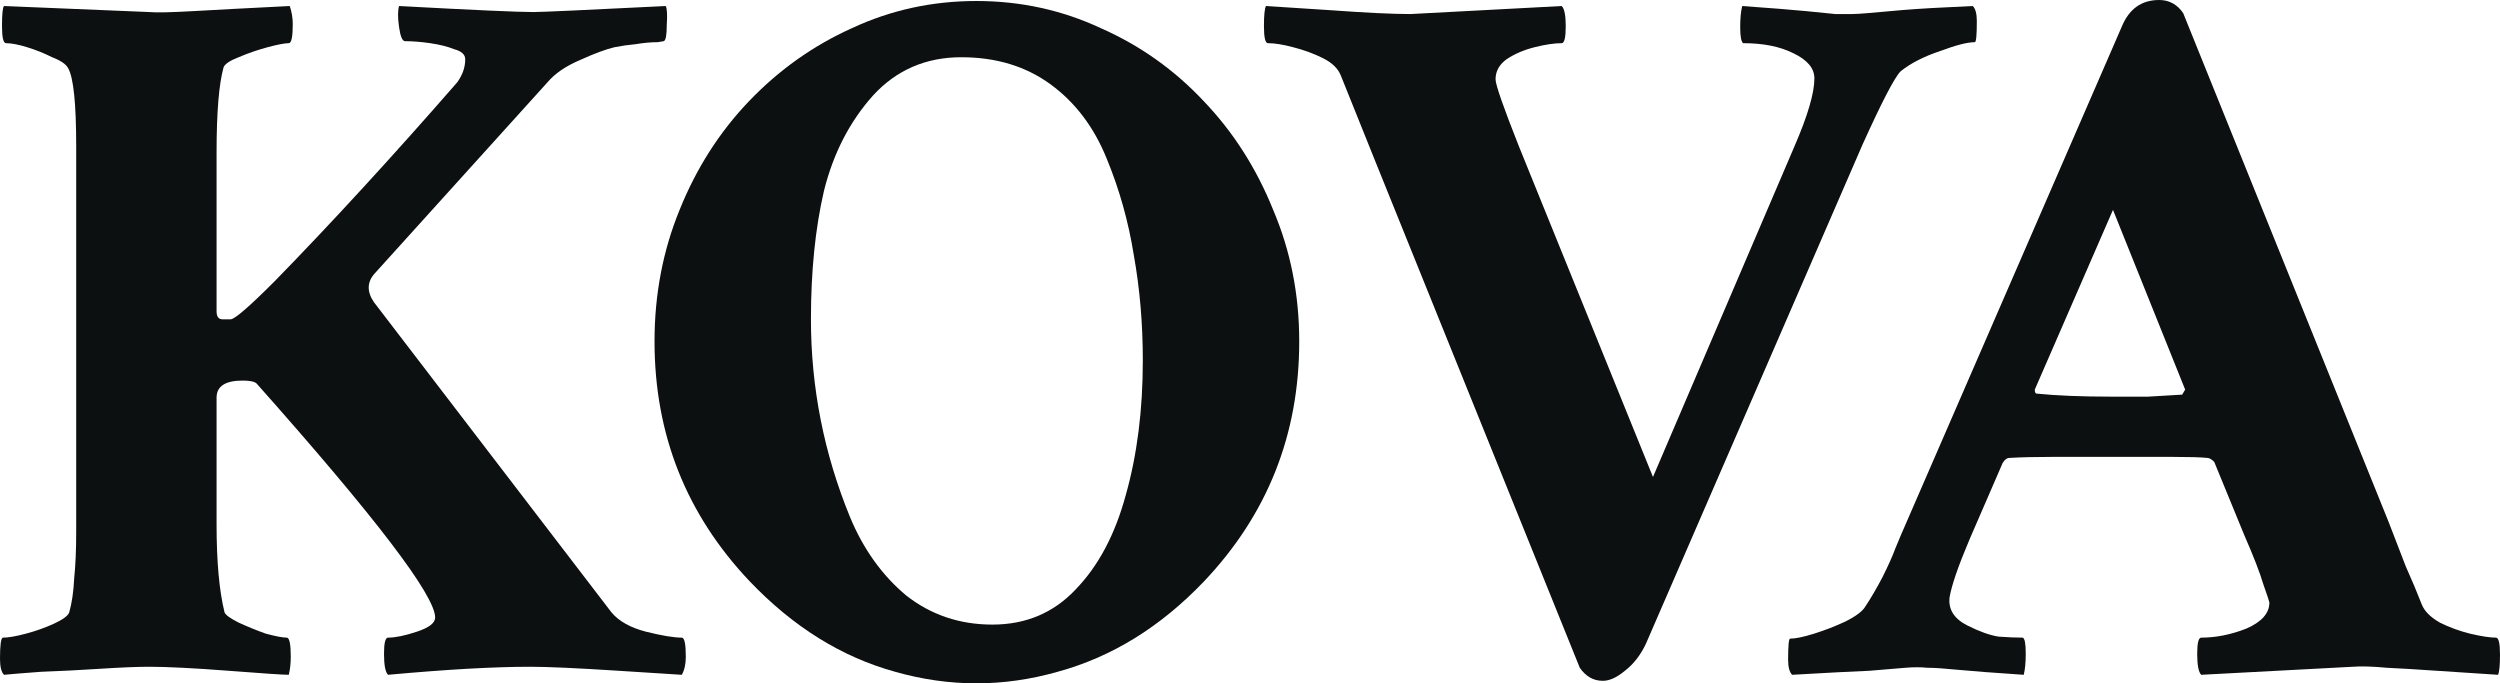 <svg xmlns="http://www.w3.org/2000/svg" fill="none" viewBox="0 0 600 164" height="164" width="600">
<path fill="#0D1010" d="M430.112 161.951C429.47 161.309 429.149 160.104 429.149 158.336C429.149 154.962 429.31 153.276 429.631 153.276C430.914 153.276 432.839 152.874 435.406 152.071C437.973 151.267 440.459 150.303 442.865 149.179C445.432 147.893 447.036 146.688 447.678 145.564C448.962 143.636 450.325 141.306 451.769 138.575C453.213 135.683 454.255 133.353 454.897 131.586L456.1 128.694L509.281 6.266C511.045 2.089 514.013 0 518.184 0C520.59 0 522.516 1.044 523.959 3.133L573.29 125.32C574.733 129.015 576.097 132.55 577.38 135.924C578.824 139.137 580.108 142.19 581.23 145.082C581.872 146.688 583.316 148.134 585.562 149.42C587.808 150.544 590.214 151.428 592.781 152.071C595.508 152.713 597.594 153.035 599.037 153.035C599.679 153.035 600 154.4 600 157.131C600 159.702 599.84 161.309 599.519 161.951L584.84 160.987C580.188 160.666 576.177 160.425 572.808 160.264C569.439 159.943 566.712 159.863 564.627 160.023L528.291 161.951C527.649 161.309 527.328 159.622 527.328 156.89C527.328 154.32 527.649 153.035 528.291 153.035C531.82 153.035 535.43 152.312 539.119 150.866C542.809 149.259 544.654 147.17 544.654 144.6C544.654 144.439 544.173 142.993 543.21 140.262C542.408 137.53 540.884 133.594 538.638 128.453L531.419 110.86C530.777 110.217 530.216 109.896 529.735 109.896C528.13 109.735 525.403 109.655 521.553 109.655C517.703 109.655 512.73 109.655 506.634 109.655C501.34 109.655 496.607 109.655 492.436 109.655C488.426 109.655 485.057 109.735 482.33 109.896C481.688 109.896 481.126 110.297 480.645 111.101L472.704 129.417C469.977 135.843 468.373 140.503 467.891 143.395C467.571 146.287 469.014 148.536 472.223 150.143C475.111 151.589 477.597 152.472 479.683 152.794C481.928 152.954 483.854 153.035 485.458 153.035C485.939 153.195 486.18 154.48 486.18 156.89C486.18 158.979 486.019 160.666 485.698 161.951C478.479 161.469 473.185 161.068 469.817 160.746C466.608 160.425 464.202 160.264 462.597 160.264C460.993 160.104 459.229 160.104 457.304 160.264C455.539 160.425 452.651 160.666 448.641 160.987C444.63 161.148 438.454 161.469 430.112 161.951ZM506.634 95.195C509.842 95.195 512.81 95.195 515.537 95.195C518.425 95.034 521.152 94.873 523.719 94.713L524.441 93.508L507.115 50.369L488.345 93.508C488.345 94.15 488.506 94.472 488.827 94.472C493.639 94.954 499.575 95.195 506.634 95.195Z"></path>
<path fill="#0D1010" d="M384.681 163.397C382.435 163.397 380.59 162.353 379.146 160.264L329.816 38.078L321.875 18.316C321.234 16.549 319.79 15.103 317.544 13.978C315.298 12.853 312.892 11.97 310.325 11.327C307.918 10.684 305.913 10.363 304.309 10.363C303.667 10.363 303.346 8.997 303.346 6.266C303.346 3.695 303.507 2.089 303.828 1.446L318.747 2.41C323.239 2.731 327.089 2.972 330.297 3.133C333.666 3.294 336.394 3.374 338.479 3.374L374.815 1.446C375.457 2.089 375.777 3.695 375.777 6.266C375.777 8.997 375.457 10.363 374.815 10.363C373.05 10.363 370.885 10.684 368.318 11.327C365.751 11.97 363.505 12.934 361.58 14.219C359.815 15.504 358.933 17.111 358.933 19.039C358.933 20.324 360.778 25.626 364.468 34.945L396.713 114.475L430.642 35.186C433.851 27.795 435.455 22.332 435.455 18.798C435.455 16.388 433.77 14.38 430.402 12.773C427.193 11.166 423.183 10.363 418.37 10.363C417.889 10.042 417.648 8.756 417.648 6.507C417.648 4.418 417.808 2.731 418.129 1.446C424.867 1.928 429.92 2.33 433.289 2.651C436.658 2.972 439.064 3.213 440.508 3.374C442.112 3.374 443.396 3.374 444.358 3.374C445.321 3.374 446.684 3.294 448.449 3.133C450.214 2.972 452.941 2.731 456.631 2.41C460.481 2.089 466.096 1.767 473.475 1.446C474.117 2.089 474.438 3.294 474.438 5.061C474.438 8.435 474.277 10.122 473.956 10.122C472.192 10.122 469.384 10.845 465.534 12.291C461.684 13.576 458.556 15.183 456.149 17.111C454.706 18.557 451.658 24.421 447.005 34.704L395.028 154.48C393.745 157.212 392.06 159.381 389.975 160.987C388.05 162.594 386.285 163.397 384.681 163.397Z"></path>
<path fill="#0D1010" d="M179.948 139.539C164.707 123.472 157.087 104.272 157.087 81.94C157.087 70.693 159.093 60.169 163.103 50.369C167.114 40.408 172.648 31.732 179.707 24.341C186.926 16.79 195.188 10.925 204.492 6.748C213.797 2.41 223.743 0.241 234.331 0.241C244.919 0.241 254.865 2.41 264.17 6.748C273.635 10.925 281.897 16.79 288.955 24.341C296.014 31.732 301.548 40.408 305.559 50.369C309.73 60.169 311.815 70.693 311.815 81.94C311.815 104.272 304.195 123.472 288.955 139.539C278.528 150.464 266.817 157.694 253.822 161.229C240.828 164.924 227.834 164.924 214.84 161.229C202.006 157.694 190.375 150.464 179.948 139.539ZM238.181 149.902C246.202 149.902 252.86 147.09 258.154 141.467C263.608 135.843 267.619 128.292 270.186 118.813C272.913 109.173 274.276 98.408 274.276 86.519C274.276 77.682 273.554 69.247 272.111 61.214C270.827 53.181 268.662 45.469 265.614 38.078C262.566 30.527 258.074 24.582 252.138 20.244C246.202 15.906 239.063 13.737 230.721 13.737C222.219 13.737 215.16 16.79 209.546 22.895C203.931 29.161 200 36.793 197.755 45.79C195.669 54.787 194.626 65.07 194.626 76.638C194.626 93.026 197.755 108.851 204.011 124.115C207.219 131.827 211.711 138.093 217.487 142.913C223.422 147.572 230.32 149.902 238.181 149.902Z"></path>
<path fill="#0D1010" d="M0.963 161.951C0.321 161.309 0 160.023 0 158.095C0 154.721 0.241 153.034 0.722 153.034C2.005 153.034 3.85 152.713 6.257 152.07C8.663 151.428 10.909 150.624 12.994 149.66C15.08 148.696 16.283 147.813 16.604 147.009C17.245 144.76 17.647 142.029 17.807 138.815C18.128 135.602 18.288 131.907 18.288 127.73V35.186C18.288 24.903 17.647 18.637 16.363 16.388C15.882 15.424 14.598 14.54 12.513 13.737C10.588 12.773 8.583 11.97 6.497 11.327C4.412 10.684 2.727 10.363 1.444 10.363C0.802 10.363 0.481 8.997 0.481 6.266C0.481 3.374 0.642 1.767 0.963 1.446L35.855 2.892C37.459 3.053 41.068 2.972 46.683 2.651C52.298 2.33 59.918 1.928 69.543 1.446C70.025 2.892 70.265 4.338 70.265 5.784C70.265 8.837 69.945 10.363 69.303 10.363C68.34 10.363 66.656 10.684 64.249 11.327C61.843 11.97 59.517 12.773 57.271 13.737C55.186 14.54 53.982 15.344 53.662 16.147C52.539 20.163 51.977 26.992 51.977 36.632V74.71C51.977 75.995 52.458 76.638 53.421 76.638H55.346C56.309 76.638 59.838 73.585 65.934 67.48C72.832 60.41 79.891 52.939 87.11 45.067C94.489 37.033 102.029 28.599 109.73 19.762C111.013 17.994 111.655 16.147 111.655 14.219C111.655 13.094 110.772 12.291 109.008 11.809C107.403 11.166 105.478 10.684 103.232 10.363C100.986 10.042 98.981 9.881 97.216 9.881C96.575 9.881 96.094 8.756 95.773 6.507C95.452 4.258 95.452 2.571 95.773 1.446C113.58 2.41 124.328 2.892 128.018 2.892C129.943 2.892 140.531 2.41 159.782 1.446C160.102 2.089 160.183 3.615 160.022 6.025C160.022 8.435 159.782 9.72 159.3 9.881L157.856 10.122C156.252 10.122 154.488 10.283 152.563 10.604C150.798 10.765 149.113 11.006 147.509 11.327C145.424 11.809 142.616 12.853 139.087 14.46C135.718 15.906 133.151 17.673 131.387 19.762L89.997 65.552C88.072 67.64 87.992 69.97 89.757 72.541L146.787 147.009C148.552 149.098 151.279 150.624 154.969 151.588C158.819 152.552 161.707 153.034 163.632 153.034C164.273 153.034 164.594 154.561 164.594 157.613C164.594 159.381 164.273 160.827 163.632 161.951L148.472 160.987C143.499 160.666 139.247 160.425 135.718 160.264C132.189 160.104 129.381 160.023 127.296 160.023C122.964 160.023 117.911 160.184 112.136 160.505C106.521 160.827 100.184 161.309 93.126 161.951C92.484 161.309 92.163 159.622 92.163 156.89C92.163 154.32 92.484 153.034 93.126 153.034C94.89 153.034 97.216 152.552 100.104 151.588C102.992 150.624 104.436 149.5 104.436 148.214C104.436 142.912 90.158 124.195 61.602 92.062C61.121 91.58 59.998 91.339 58.234 91.339C54.063 91.339 51.977 92.704 51.977 95.436V125.802C51.977 130.3 52.138 134.317 52.458 137.851C52.779 141.386 53.261 144.439 53.902 147.009C54.223 147.652 55.346 148.455 57.271 149.419C59.357 150.383 61.522 151.267 63.768 152.07C66.175 152.713 67.859 153.034 68.822 153.034C69.463 153.034 69.784 154.561 69.784 157.613C69.784 159.22 69.624 160.666 69.303 161.951C68.661 161.951 67.137 161.871 64.731 161.71C62.324 161.55 59.036 161.309 54.865 160.987C50.694 160.666 47.004 160.425 43.795 160.264C40.587 160.104 37.94 160.023 35.855 160.023C32.967 160.023 29.037 160.184 24.064 160.505C19.09 160.827 14.358 161.068 9.866 161.228C5.535 161.55 2.567 161.791 0.963 161.951Z"></path>
</svg>
